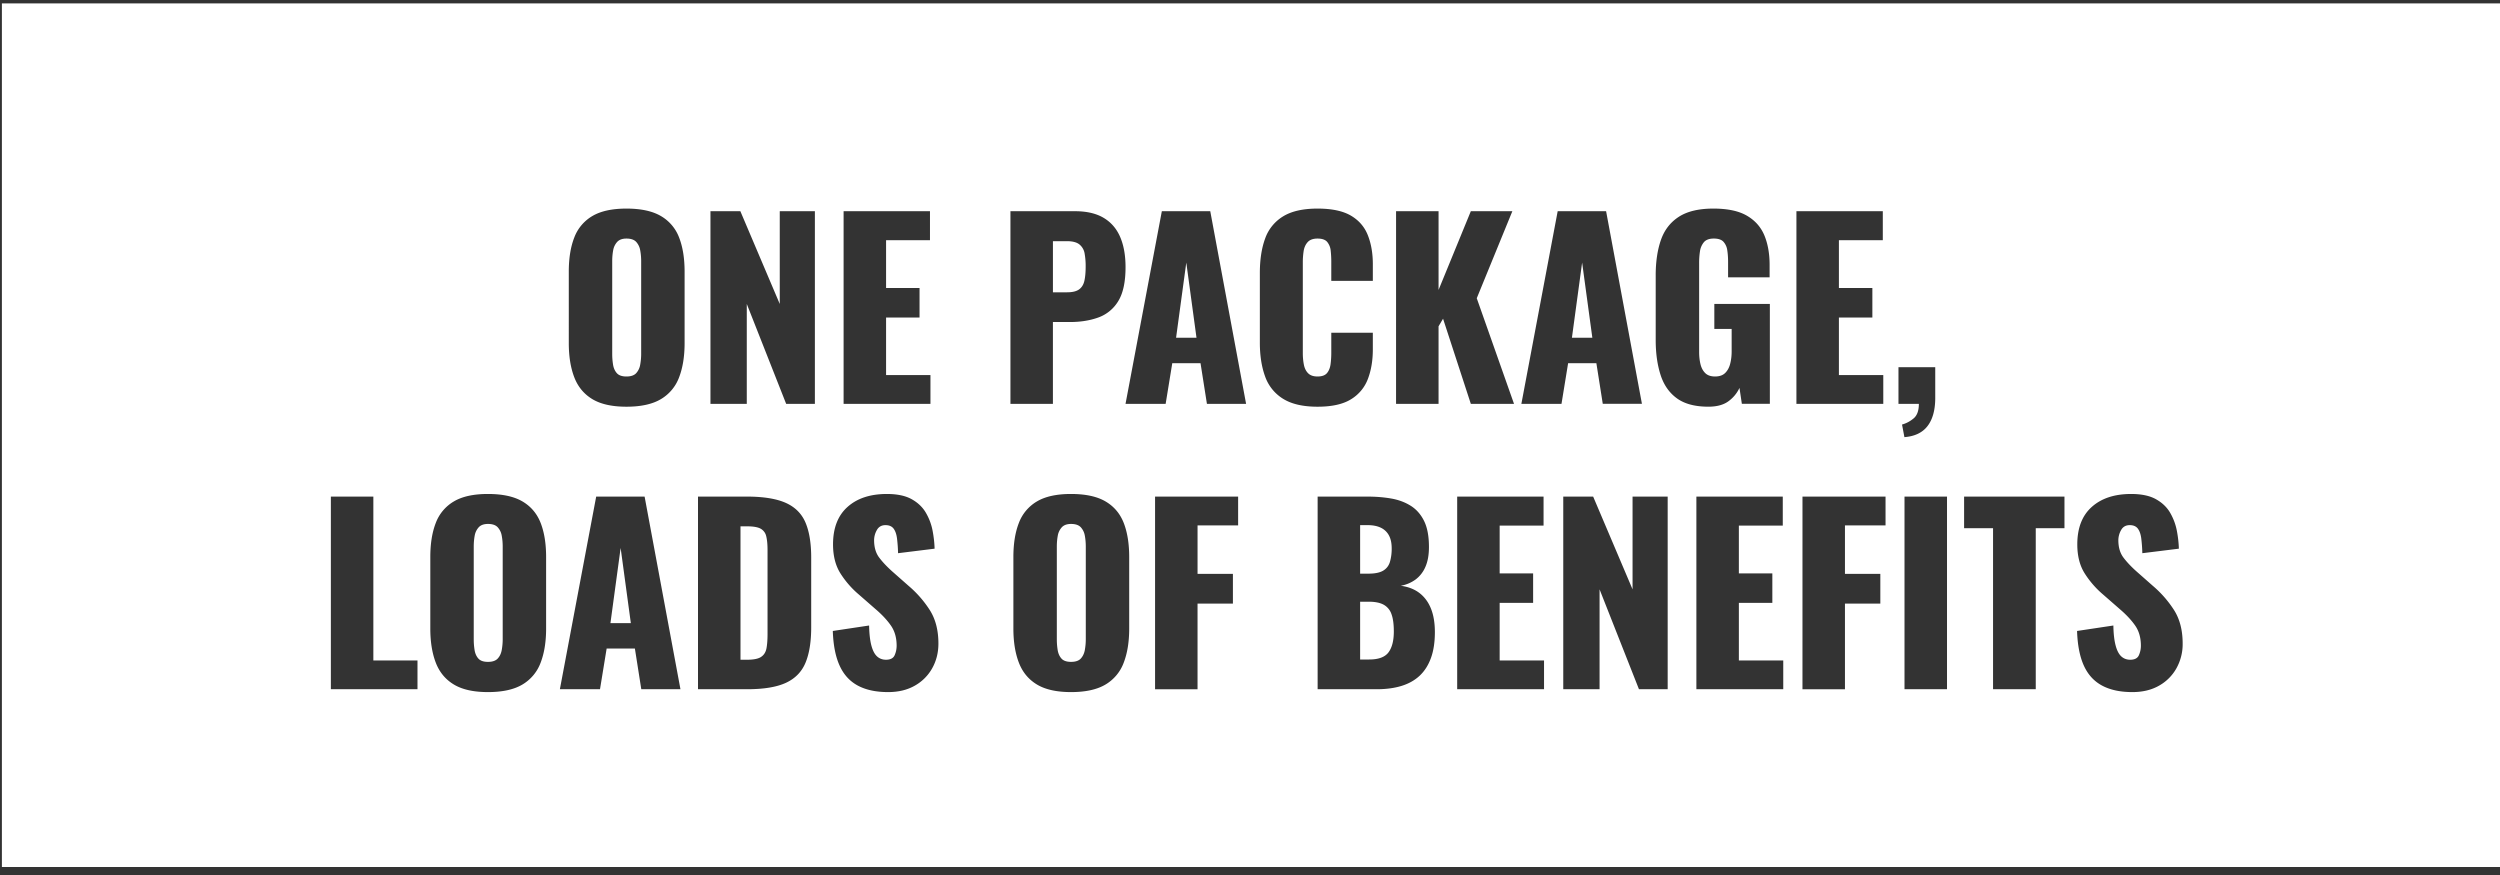 <svg width="200" height="70" xmlns="http://www.w3.org/2000/svg"><rect width="100%" height="100%" fill="#333333" stroke="none"/><g fill="#FFF" fill-rule="evenodd"><path d="M86.464 42.182c-.164-.177-.424-.266-.778-.266-.33 0-.577.089-.74.266a1.326 1.326 0 0 0-.324.675c-.05.273-.076.562-.076.866v7.42c0 .292.022.577.067.856.044.279.145.507.304.685.158.178.414.266.769.266.354 0 .614-.088.778-.266.164-.178.272-.406.323-.685a4.8 4.8 0 0 0 .076-.857v-7.419c0-.304-.026-.593-.076-.866a1.326 1.326 0 0 0-.323-.675M94.903 21.006l-.817 6.012h1.633zM49.651 43.837l-.816 6.012h1.632zM108.81 42.01v3.882h.665c.518 0 .91-.08 1.177-.238.266-.159.446-.39.54-.694a3.74 3.74 0 0 0 .143-1.104c0-.406-.073-.745-.218-1.018a1.423 1.423 0 0 0-.646-.618c-.284-.14-.642-.21-1.072-.21h-.589ZM49.348 29.853c.158.178.414.267.769.267.354 0 .614-.089.778-.267a1.33 1.33 0 0 0 .322-.684c.051-.28.077-.564.077-.857v-7.42c0-.304-.026-.593-.077-.866a1.328 1.328 0 0 0-.322-.675c-.164-.177-.424-.266-.778-.266-.33 0-.576.089-.74.266a1.333 1.333 0 0 0-.324.675c-.05.273-.076.562-.076.867v7.42c0 .292.022.576.067.856.044.278.145.507.304.684M86.321 23.156c.216-.152.358-.38.428-.685.07-.304.104-.69.104-1.16a5.58 5.58 0 0 0-.085-1.037 1.18 1.18 0 0 0-.409-.714c-.215-.177-.55-.266-1.005-.266h-1.12v4.09h1.138c.418 0 .734-.075.95-.228"/><path d="M26.47 39.727h3.398v13.11h3.531v2.301h-6.93v-15.41Zm7.955 4.833c0-1.066.145-1.972.436-2.72a3.361 3.361 0 0 1 1.444-1.723c.67-.4 1.581-.599 2.733-.599 1.164 0 2.085.2 2.763.6.676.399 1.16.973 1.452 1.722.291.748.436 1.654.436 2.72v5.727c0 1.053-.145 1.96-.436 2.72a3.398 3.398 0 0 1-1.452 1.751c-.678.406-1.599.609-2.763.609-1.152 0-2.063-.203-2.733-.609-.672-.406-1.153-.99-1.444-1.75-.291-.762-.436-1.668-.436-2.721V44.56Zm13.27-4.833h3.873l2.868 15.411h-3.133l-.512-3.253h-2.26L48 55.138h-3.21l2.905-15.41ZM45.503 21.73c0-1.066.145-1.973.437-2.721a3.36 3.36 0 0 1 1.442-1.722c.671-.4 1.582-.6 2.735-.6 1.164 0 2.084.2 2.761.6a3.35 3.35 0 0 1 1.453 1.722c.291.748.437 1.655.437 2.72v5.727c0 1.053-.146 1.96-.437 2.721a3.392 3.392 0 0 1-1.453 1.75c-.677.406-1.597.61-2.761.61-1.153 0-2.064-.204-2.735-.61-.67-.406-1.151-.99-1.442-1.75-.292-.762-.437-1.668-.437-2.721V21.73ZM55.84 39.727h3.892c1.342 0 2.386.169 3.133.505.747.336 1.272.862 1.576 1.579.303.717.455 1.645.455 2.787v5.594c0 1.154-.152 2.096-.455 2.825-.304.73-.826 1.265-1.567 1.608-.74.342-1.774.513-3.104.513h-3.93v-15.41Zm.997-22.83h2.392l3.152 7.42v-7.42h2.81v15.41h-2.298l-3.15-7.99v7.99h-2.906v-15.41Zm14.438 33.152c-.303-.438-.714-.878-1.234-1.322l-1.329-1.161a7.426 7.426 0 0 1-1.471-1.684c-.398-.628-.598-1.404-.598-2.33 0-1.307.386-2.306 1.159-2.997.771-.691 1.822-1.037 3.15-1.037.824 0 1.485.14 1.985.419.5.28.88.644 1.139 1.094.26.45.437.926.532 1.427.094.5.148.98.16 1.436l-2.923.362a11.785 11.785 0 0 0-.085-1.19c-.044-.336-.136-.595-.275-.78-.14-.183-.355-.275-.646-.275-.316 0-.548.133-.693.399a1.657 1.657 0 0 0-.218.8c0 .57.135 1.036.408 1.397.272.362.63.74 1.072 1.133l1.272 1.122a8.701 8.701 0 0 1 1.7 1.94c.461.724.693 1.618.693 2.683 0 .724-.165 1.38-.494 1.97a3.61 3.61 0 0 1-1.395 1.398c-.602.343-1.313.514-2.136.514-.962 0-1.766-.171-2.412-.514-.645-.343-1.132-.872-1.46-1.589-.33-.716-.514-1.646-.552-2.787l2.905-.437c.012.66.073 1.192.18 1.597.108.407.26.698.456.876.196.178.433.266.712.266.354 0 .585-.12.693-.36a1.86 1.86 0 0 0 .161-.762c0-.634-.152-1.17-.456-1.608Zm-3.787-33.152h6.91v2.321h-3.512v3.824h2.677v2.36h-2.677v4.604h3.55v2.302h-6.948V16.897Zm13.347 0h5.164c.924 0 1.683.174 2.278.523.595.35 1.038.856 1.329 1.522.29.666.437 1.475.437 2.426 0 1.192-.197 2.102-.589 2.73a3.062 3.062 0 0 1-1.595 1.304c-.67.24-1.424.36-2.259.36h-1.367v6.546h-3.398V16.897Zm15.986 0 2.866 15.41h-3.133l-.512-3.253h-2.26l-.53 3.254h-3.21l2.905-15.411h3.874Zm3.967 4.946c0-1.065.14-1.981.419-2.748a3.386 3.386 0 0 1 1.433-1.78c.677-.418 1.597-.628 2.762-.628 1.14 0 2.028.188 2.667.562.64.375 1.093.897 1.358 1.57.266.672.4 1.446.4 2.32v1.332h-3.324v-1.54c0-.305-.016-.596-.047-.876a1.293 1.293 0 0 0-.276-.695c-.151-.183-.41-.275-.778-.275-.355 0-.617.095-.788.285-.17.19-.278.428-.322.714a5.865 5.865 0 0 0-.067.903v7.25c0 .341.029.655.086.941.056.286.17.514.341.685.17.171.42.257.75.257.354 0 .608-.092.76-.276.152-.184.246-.422.284-.713a6.93 6.93 0 0 0 .057-.895V26.62h3.323v1.332c0 .875-.13 1.658-.39 2.35a3.217 3.217 0 0 1-1.348 1.635c-.639.4-1.534.6-2.686.6-1.165 0-2.085-.213-2.762-.638a3.426 3.426 0 0 1-1.433-1.788c-.28-.767-.419-1.67-.419-2.71v-5.557Zm12.066 18.617c.455.285.813.692 1.073 1.218.259.526.389 1.22.389 2.083 0 .622-.092 1.145-.276 1.57a2.477 2.477 0 0 1-.778 1.018 2.851 2.851 0 0 1-1.205.513c.594.076 1.094.27 1.5.58.404.311.711.726.92 1.247.209.52.313 1.148.313 1.883 0 .8-.104 1.488-.313 2.064-.209.578-.51 1.05-.901 1.418-.393.368-.877.64-1.453.818-.576.178-1.237.266-1.984.266h-4.728v-15.41h4.006c.658 0 1.282.05 1.871.152.588.102 1.11.295 1.566.58Zm-1.168-23.563h3.399v6.298l2.582-6.298h3.322l-2.848 6.963 2.981 8.448h-3.455l-2.222-6.811-.36.608v6.203h-3.4V16.897Zm12.929 0h3.873l2.867 15.41h-3.133l-.512-3.253h-2.26l-.53 3.254h-3.21l2.905-15.411Zm7.841 5.137c0-1.091.14-2.036.418-2.835.278-.8.756-1.417 1.433-1.855.677-.437 1.598-.657 2.763-.657 1.139 0 2.034.19 2.686.572.652.38 1.117.907 1.396 1.578.278.673.417 1.46.417 2.36v.99h-3.322V20.93c0-.33-.023-.635-.066-.914a1.263 1.263 0 0 0-.305-.676c-.158-.17-.414-.256-.769-.256-.366 0-.632.098-.797.294a1.462 1.462 0 0 0-.313.733 6.065 6.065 0 0 0-.066.913v7.135c0 .343.034.663.104.96.07.299.196.54.38.724.183.184.446.276.788.276.354 0 .626-.095.816-.286.19-.19.323-.438.398-.741.077-.305.115-.628.115-.971v-1.807h-1.386v-1.998h4.442v7.99h-2.24l-.19-1.274c-.202.431-.5.79-.892 1.075-.392.285-.924.428-1.595.428-1.064 0-1.901-.222-2.515-.666-.614-.444-1.051-1.068-1.31-1.874-.26-.805-.39-1.734-.39-2.787v-5.175Zm9.332 23.839v2.359h-2.678v4.605h3.551v2.301h-6.95v-15.41h6.912v2.321h-3.513v3.824h2.678Zm1.926-28.976h6.911v2.321h-3.512v3.824h2.677v2.36h-2.677v4.604h3.55v2.302h-6.949V16.897Zm7.13 25.133h-3.247v3.881h2.83v2.378h-2.83v6.85h-3.399V39.726h6.645v2.303Zm1.034-12.652h2.942v2.53c-.012.939-.221 1.668-.626 2.188-.405.52-1.019.812-1.841.875l-.19-1.008c.329-.089.636-.25.92-.485.285-.235.427-.625.427-1.17h-1.632v-2.93Zm.484 25.76h3.399v-15.41h-3.4v15.41Zm4.766-15.41h8.03v2.53h-2.297v12.88h-3.417v-12.88h-2.316v-2.53Zm13.688 10.32c-.304-.437-.715-.877-1.234-1.32l-1.33-1.162a7.424 7.424 0 0 1-1.47-1.684c-.399-.628-.598-1.404-.598-2.33 0-1.307.385-2.306 1.158-2.997.772-.691 1.822-1.037 3.151-1.037.823 0 1.484.14 1.984.419.5.28.88.644 1.14 1.094.258.45.436.926.531 1.427.095.5.149.98.161 1.436l-2.923.362a11.933 11.933 0 0 0-.086-1.19c-.044-.336-.136-.595-.275-.78-.14-.183-.355-.275-.645-.275-.317 0-.549.133-.694.399a1.656 1.656 0 0 0-.218.8c0 .57.136 1.036.408 1.397.272.362.63.74 1.073 1.133l1.272 1.122a8.712 8.712 0 0 1 1.7 1.94c.461.724.692 1.618.692 2.683a3.97 3.97 0 0 1-.494 1.97 3.606 3.606 0 0 1-1.395 1.398c-.601.343-1.313.514-2.136.514-.962 0-1.765-.171-2.41-.514-.646-.343-1.134-.872-1.463-1.589-.329-.716-.512-1.646-.55-2.787l2.905-.437c.011.66.072 1.192.18 1.597.107.407.26.698.455.876.196.178.434.266.712.266.354 0 .586-.12.693-.36.108-.242.161-.496.161-.762 0-.634-.151-1.17-.455-1.608Zm-37.4 5.09h-2.299l-3.151-7.99v7.99h-2.905v-15.41h2.392l3.152 7.42v-7.42h2.81v15.41Zm-9.892 0h-6.949v-15.41h6.91v2.321h-3.512v3.824h2.677v2.359h-2.677v4.605h3.55v2.301ZM99.05 42.03h-3.246v3.881h2.829v2.378h-2.83v6.85h-3.398V39.726h6.645v2.303Zm-8.714 8.257c0 1.053-.145 1.96-.436 2.72a3.398 3.398 0 0 1-1.453 1.751c-.677.406-1.598.609-2.762.609-1.152 0-2.063-.203-2.734-.609-.671-.406-1.152-.99-1.443-1.75-.292-.762-.437-1.668-.437-2.721V44.56c0-1.066.145-1.972.437-2.72a3.361 3.361 0 0 1 1.443-1.723c.67-.4 1.582-.599 2.734-.599 1.164 0 2.085.2 2.762.6.677.399 1.161.973 1.453 1.722.29.748.436 1.654.436 2.72v5.727ZM.152 69.362H200V.27H.152v69.093Z"/><path d="M110.69 48.375c-.292-.158-.684-.238-1.177-.238h-.703v4.623h.721c.747 0 1.263-.19 1.548-.57.285-.382.427-.94.427-1.675 0-.584-.063-1.046-.19-1.389a1.352 1.352 0 0 0-.626-.751M38.27 52.684c.157.178.413.266.768.266.354 0 .614-.088.778-.266.165-.177.273-.406.323-.685.05-.279.077-.564.077-.856v-7.42c0-.305-.026-.593-.077-.866a1.328 1.328 0 0 0-.323-.675c-.164-.178-.424-.267-.778-.267-.33 0-.576.09-.74.267a1.328 1.328 0 0 0-.323.675c-.05.273-.076.561-.076.866v7.42c0 .292.022.577.067.856.043.279.145.508.303.685M60.89 52.55c.228-.151.37-.38.428-.684.057-.304.085-.685.085-1.142v-6.716c0-.456-.035-.824-.104-1.103a.912.912 0 0 0-.446-.609c-.228-.127-.595-.19-1.102-.19h-.512v10.673h.531c.52 0 .893-.076 1.12-.228M126.57 21.006l-.816 6.012h1.633z"/></g></svg>